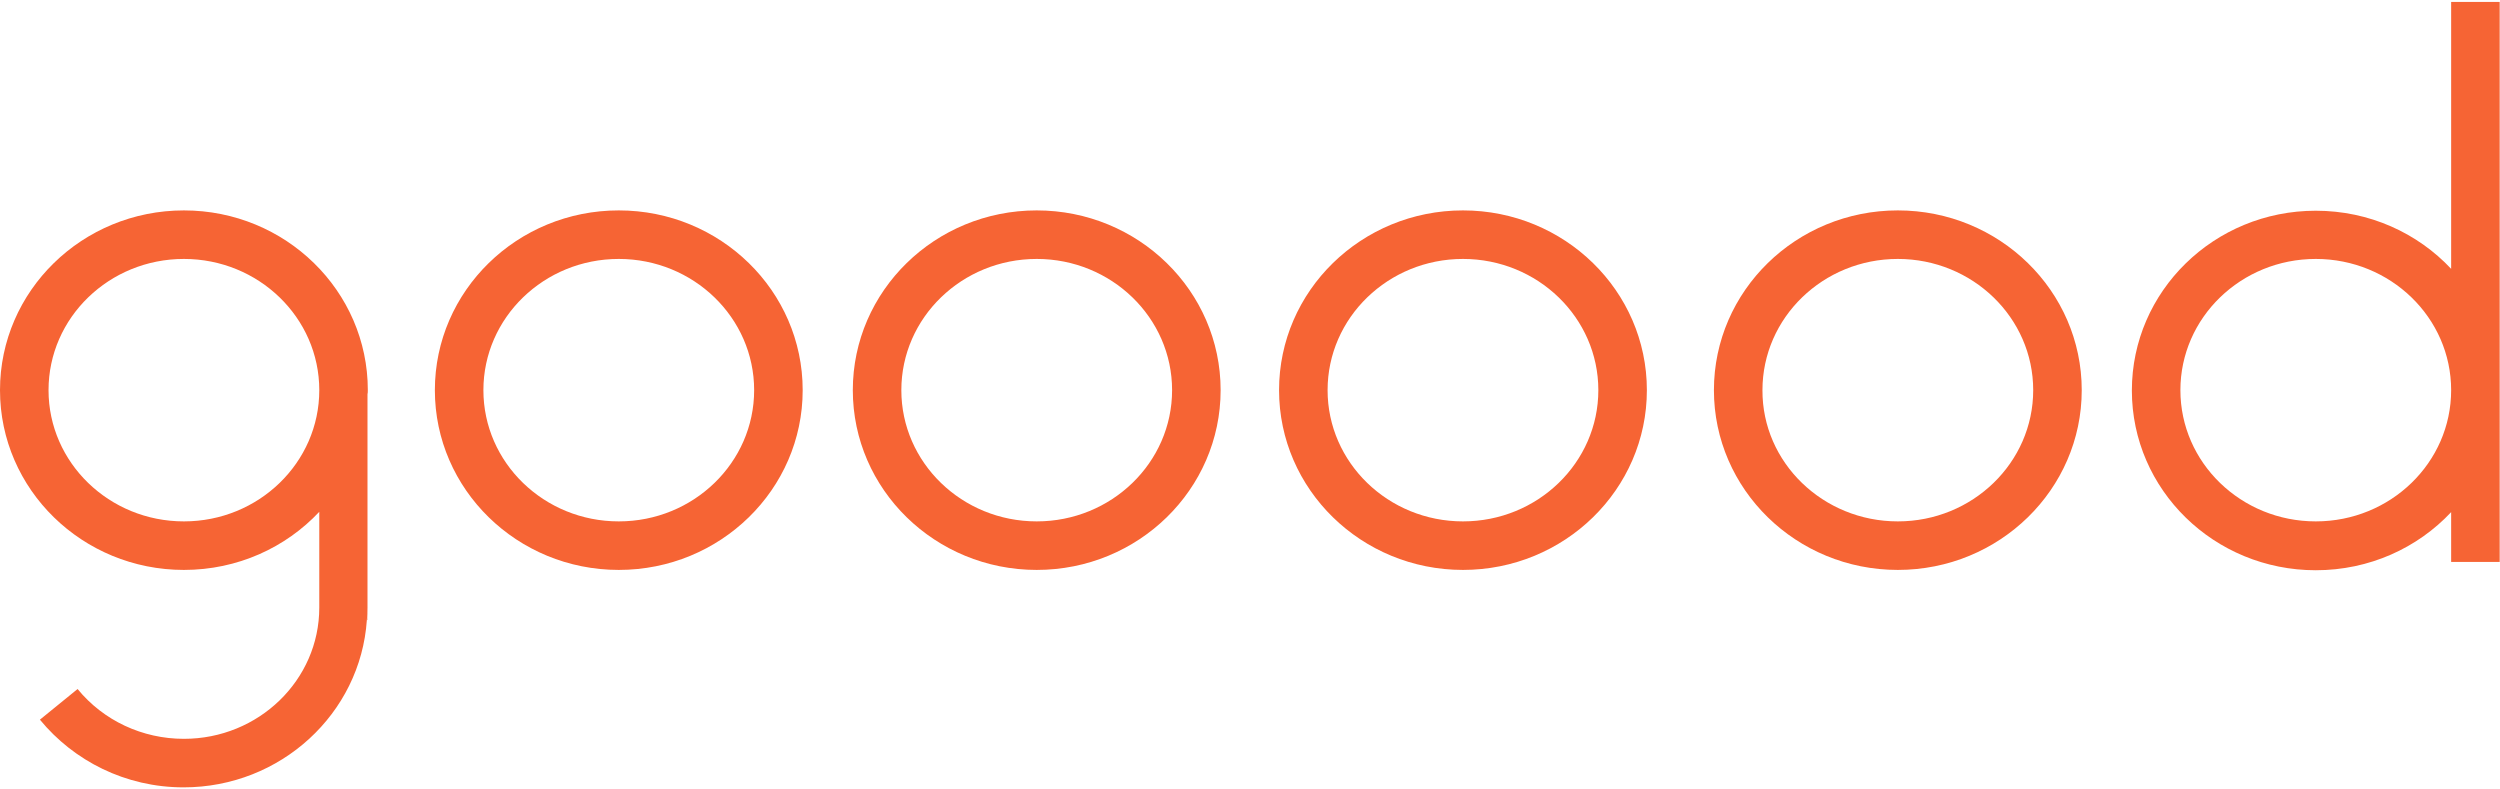 <?xml version="1.0" encoding="UTF-8"?> <!-- Generator: Adobe Illustrator 22.1.0, SVG Export Plug-In . SVG Version: 6.00 Build 0) --> <svg xmlns="http://www.w3.org/2000/svg" xmlns:xlink="http://www.w3.org/1999/xlink" id="Слой_1" x="0px" y="0px" viewBox="0 0 783 247" style="enable-background:new 0 0 783 247;" xml:space="preserve"> <style type="text/css"> .st0{fill:#F66434;} </style> <desc>Created with Sketch.</desc> <g id="Page-1"> <g id="logotipy" transform="translate(-2073, -508)"> <g id="Group-3" transform="translate(2073, 508)"> <path id="Shape" class="st0" d="M767.7,0.5v83.7C757.2,73,742.1,66,725.3,66c-31.8,0-57.6,25.2-57.6,56.3s25.8,56.3,57.6,56.3 c16.8,0,31.9-7,42.4-18.2V176h15.2V0.6h-15.2V0.5z M725.3,163.3c-23.4,0-42.4-18.4-42.4-41.1s19-41.1,42.4-41.1 c23.4,0,42.4,18.4,42.4,41.1S748.7,163.3,725.3,163.3z"></path> <path id="Shape_1_" class="st0" d="M115.2,122.2c0-31.1-25.8-56.3-57.6-56.3S0,91.1,0,122.2s25.8,56.3,57.6,56.3 c16.8,0,31.9-7,42.4-18.2v30c0,22.7-19,41.1-42.4,41.1c-13,0-25.2-5.7-33.3-15.6l-11.8,9.6c10.6,12.9,26.8,21.2,45,21.2 c30.4,0,55.4-23.1,57.4-52.4c0.1-1.3,0.2-2.6,0.2-3.9v-66.8C115.2,123.1,115.2,122.7,115.2,122.2z M57.6,163.3 c-23.4,0-42.4-18.4-42.4-41.1s19-41.1,42.4-41.1S100,99.5,100,122.2S81,163.3,57.6,163.3z"></path> <polygon id="Shape_2_" class="st0" points="115.2,190.3 115.2,194.2 115.1,194.2 "></polygon> <path id="Shape_3_" class="st0" d="M193.8,178.5c-31.8,0-57.6-25.2-57.6-56.3s25.8-56.3,57.6-56.3s57.6,25.2,57.6,56.3 S225.6,178.5,193.8,178.5z M193.8,163.3c23.4,0,42.4-18.4,42.4-41.1s-19-41.1-42.4-41.1s-42.4,18.4-42.4,41.1 S170.4,163.3,193.8,163.3z"></path> <path id="Shape_4_" class="st0" d="M324.7,178.5c-31.8,0-57.6-25.2-57.6-56.3s25.8-56.3,57.6-56.3s57.6,25.2,57.6,56.3 S356.5,178.5,324.7,178.5z M324.7,163.3c23.4,0,42.4-18.4,42.4-41.1s-19-41.1-42.4-41.1c-23.4,0-42.4,18.4-42.4,41.1 S301.3,163.3,324.7,163.3z"></path> <path id="Shape_5_" class="st0" d="M458.2,178.5c-31.8,0-57.6-25.2-57.6-56.3s25.8-56.3,57.6-56.3s57.6,25.2,57.6,56.3 S490,178.5,458.2,178.5z M458.2,163.3c23.4,0,42.4-18.4,42.4-41.1s-19-41.1-42.4-41.1c-23.4,0-42.4,18.4-42.4,41.1 S434.8,163.3,458.2,163.3z"></path> <path id="Shape_6_" class="st0" d="M594.4,178.5c-31.8,0-57.6-25.2-57.6-56.3s25.8-56.3,57.6-56.3c31.8,0,57.6,25.2,57.6,56.3 S626.2,178.5,594.4,178.5z M594.4,163.3c23.4,0,42.4-18.4,42.4-41.1s-19-41.1-42.4-41.1c-23.4,0-42.4,18.4-42.4,41.1 C551.9,144.9,571,163.3,594.4,163.3z"></path> </g> </g> </g> </svg> 